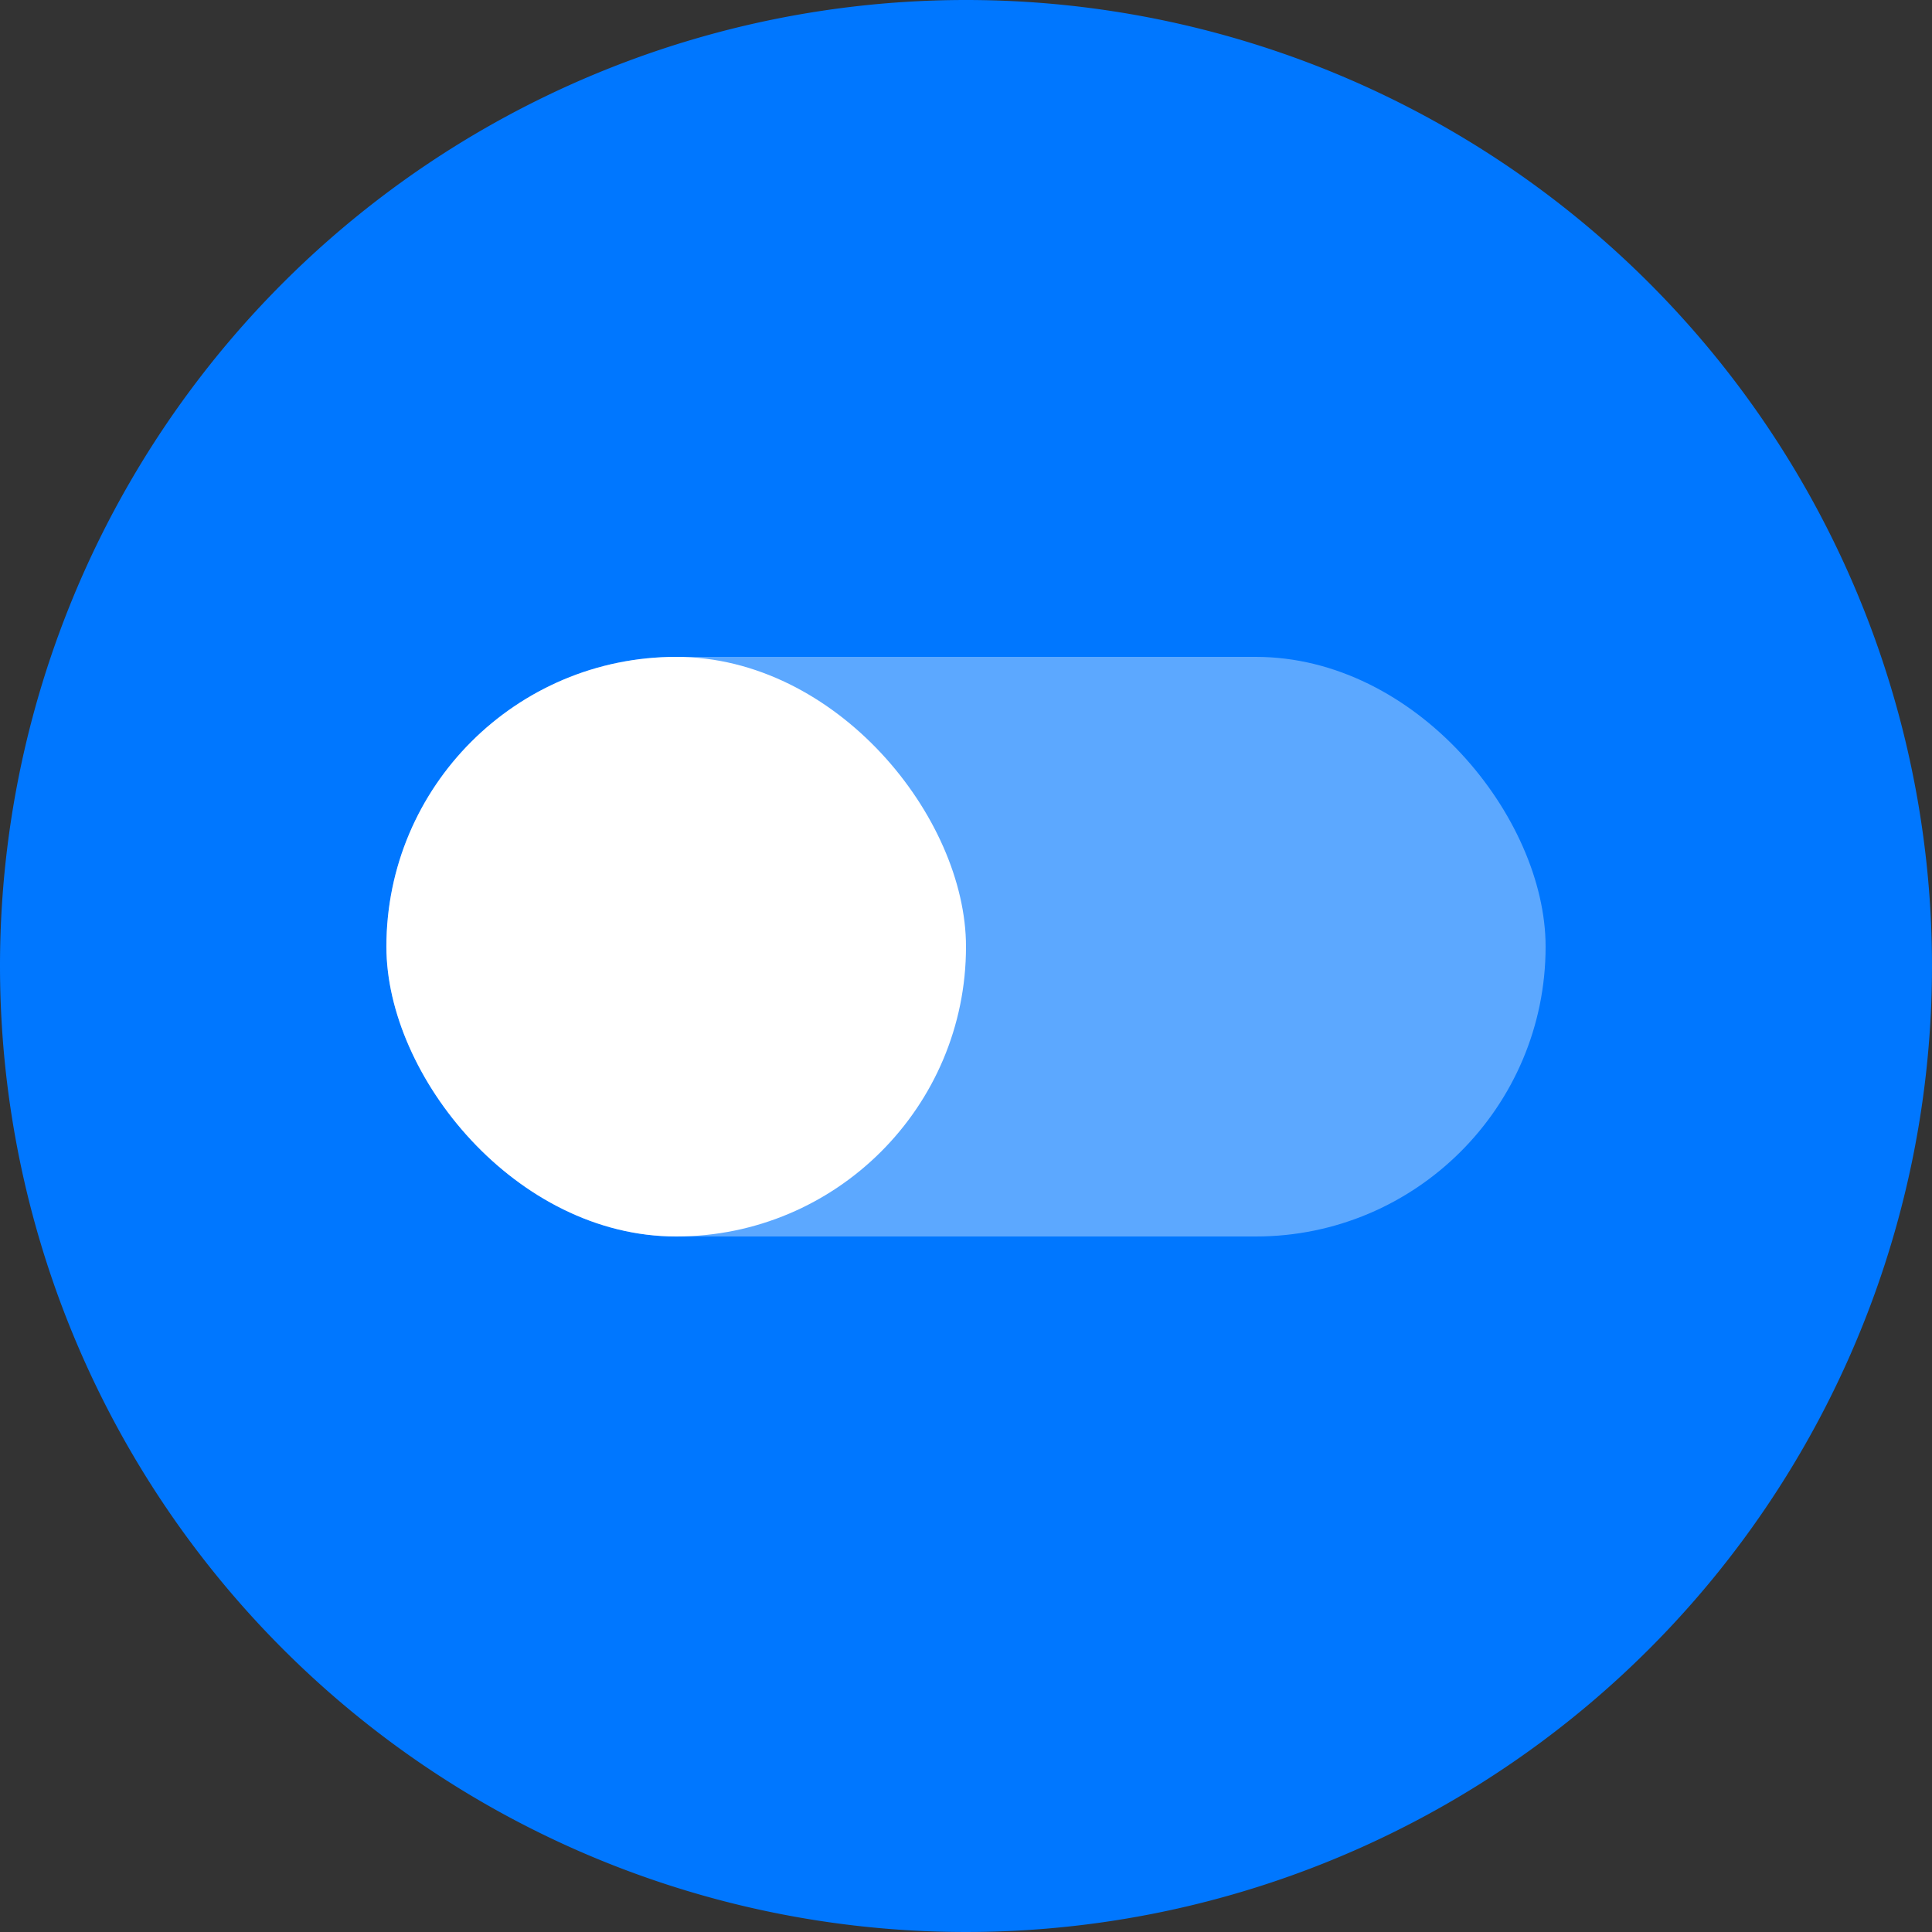 <svg xmlns="http://www.w3.org/2000/svg" width="50" height="50" viewBox="0 0 50 50">
  <rect x="0" y="0" width="50" height="50" fill="#333333" stroke="none"/>
  <g id="Groupe_10227" data-name="Groupe 10227" transform="translate(-1248 -375)">
    <g id="Groupe_10226" data-name="Groupe 10226" transform="translate(1210 340)">
      <path id="Tracé_34339" data-name="Tracé 34339" d="M25,0A25,25,0,1,1,0,25,25,25,0,0,1,25,0Z" transform="translate(38 35)" fill="#07f"/>
      <rect id="Rectangle_7228" data-name="Rectangle 7228" width="30" height="15" rx="7.5" transform="translate(48 52)" fill="#fff" opacity="0.36"/>
      <rect id="Rectangle_7229" data-name="Rectangle 7229" width="15" height="15" rx="7.5" transform="translate(48 52)" fill="#fff"/>
    </g>
  </g>
</svg>
